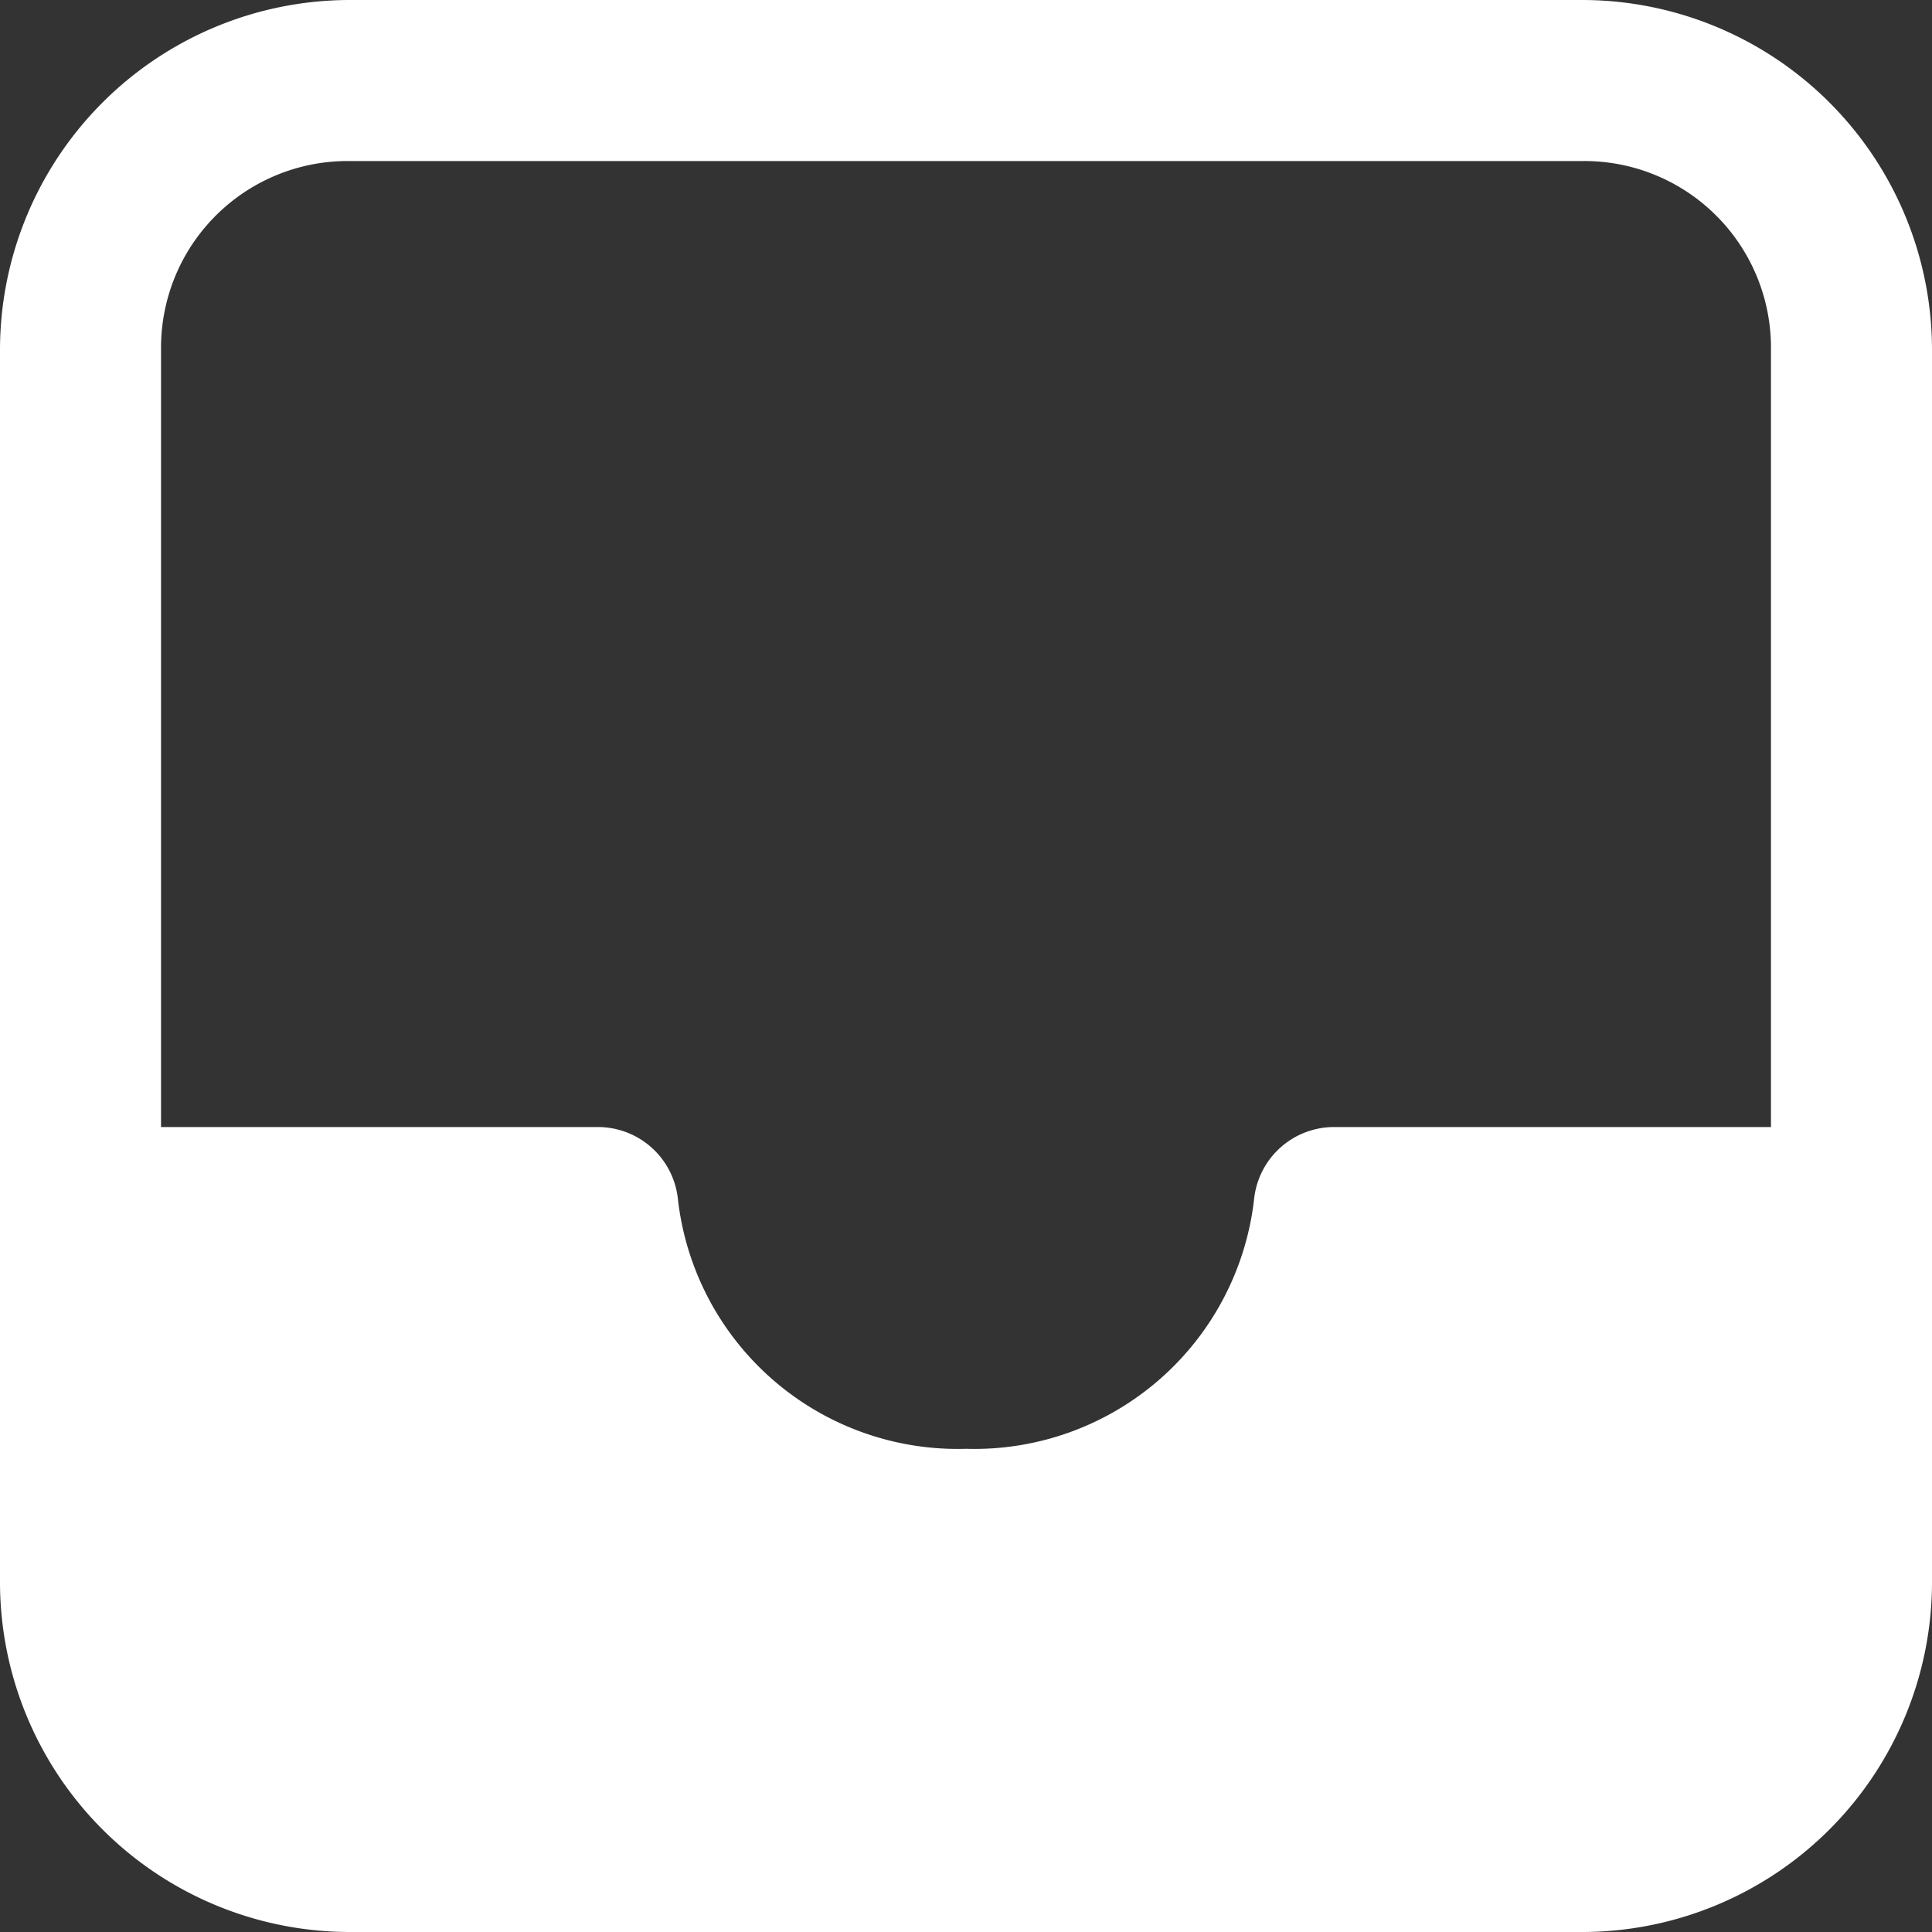 <svg xmlns="http://www.w3.org/2000/svg" xmlns:xlink="http://www.w3.org/1999/xlink" width="20" height="20" viewBox="0 0 20 20"><rect x="0" y="0" width="20" height="20" fill="#333333" stroke="none"/><defs><clipPath id="a"><rect width="20" height="20" transform="translate(1450 74)" fill="#fff"/></clipPath></defs><g transform="translate(-1450 -74)" clip-path="url(#a)"><path d="M6.944,3.333A3.624,3.624,0,0,0,3.333,6.944V19.722a3.624,3.624,0,0,0,3.611,3.611H19.722a3.624,3.624,0,0,0,3.611-3.611V6.944a3.624,3.624,0,0,0-3.611-3.611ZM6.944,5H19.722a1.932,1.932,0,0,1,1.944,1.944V15H17.144a.833.833,0,0,0-.827.731,2.915,2.915,0,0,1-2.984,2.6,2.915,2.915,0,0,1-2.984-2.6A.833.833,0,0,0,9.523,15H5V6.944A1.932,1.932,0,0,1,6.944,5Z" transform="translate(1446.667 70.667)" fill="#fff"/></g></svg>